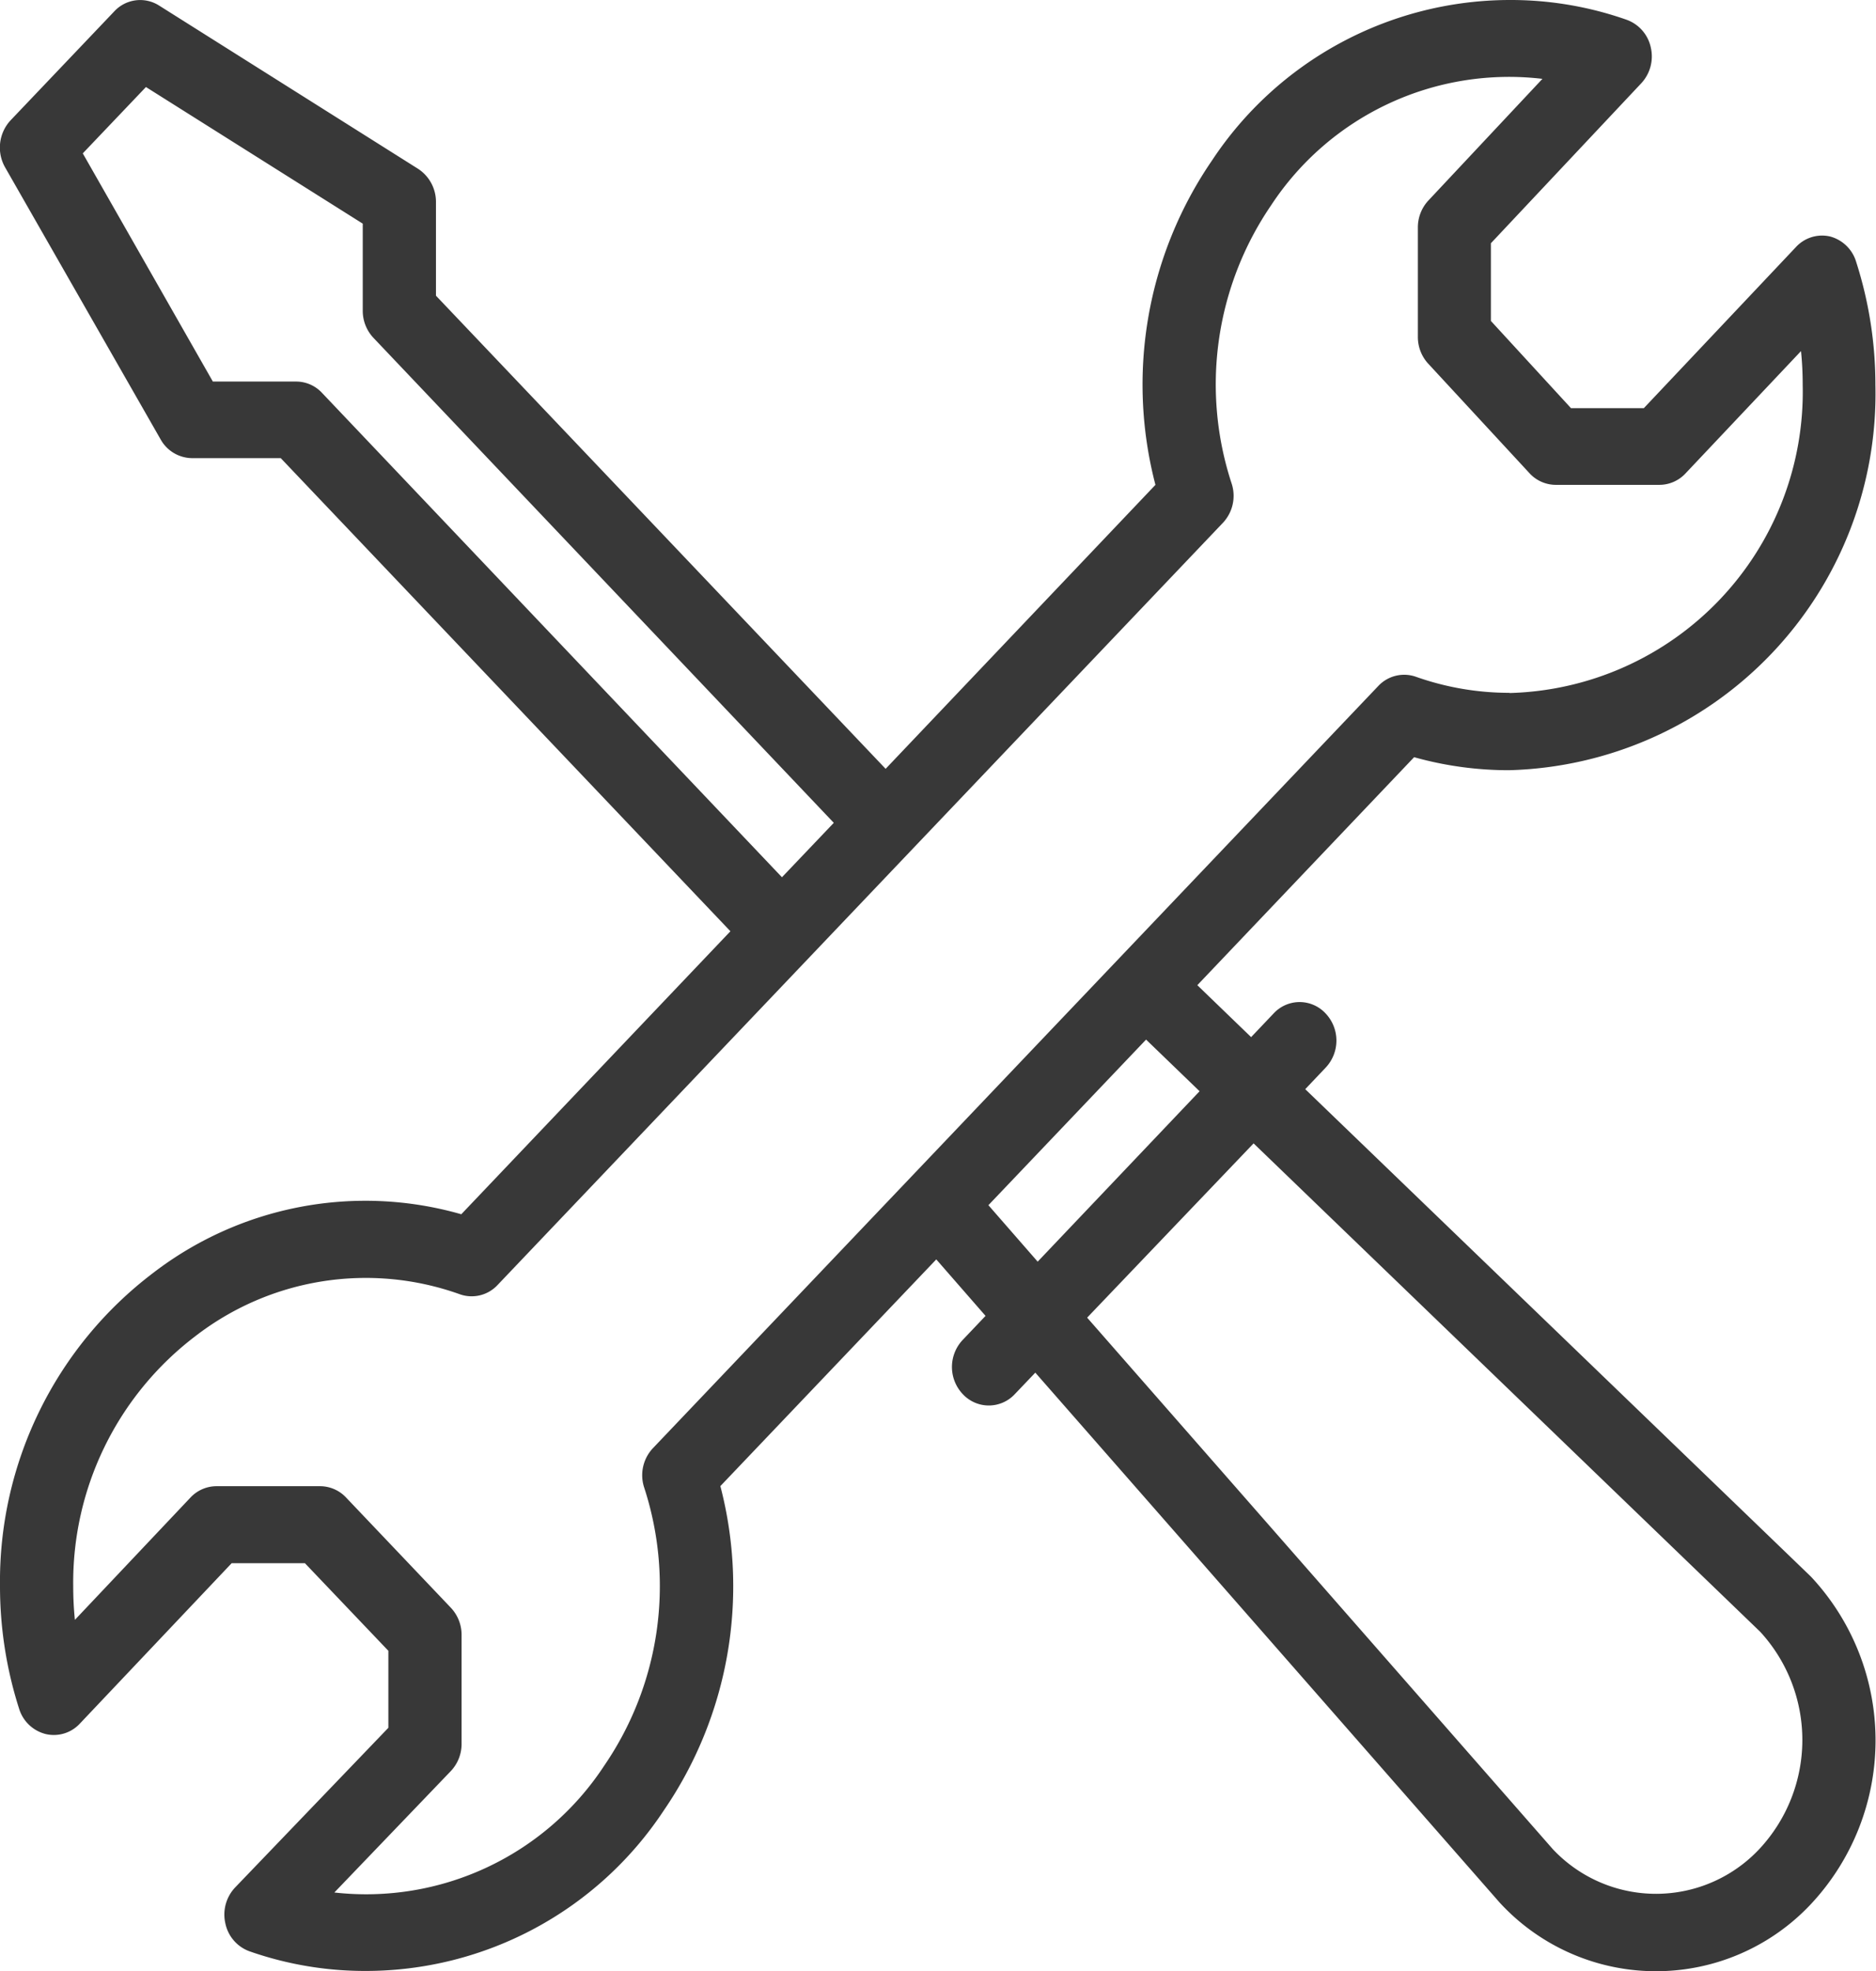 <svg xmlns="http://www.w3.org/2000/svg" width="19.037" height="20" viewBox="0 0 19.037 20">
  <path id="Vector-1" d="M18.593,2.4a.36.36,0,0,0-.348.105L16.7,4.141h-.739l-.813-.885V2.468L16.671.848a.4.4,0,0,0,.1-.365A.384.384,0,0,0,16.524.2,3.547,3.547,0,0,0,15.337,0a3.626,3.626,0,0,0-3.019,1.628,4.02,4.02,0,0,0-.574,3.291L9.006,7.8l-4.563-4.8V2.048a.4.4,0,0,0-.181-.335L1.633.056a.358.358,0,0,0-.454.059L.128,1.219A.406.406,0,0,0,.072,1.7L1.649,4.458a.369.369,0,0,0,.319.19h.9l4.563,4.8L4.7,12.319a3.534,3.534,0,0,0-3.133.6,3.925,3.925,0,0,0-1.548,3.17,4.075,4.075,0,0,0,.194,1.247.379.379,0,0,0,.268.256.36.36,0,0,0,.348-.105L2.37,15.859h.743l.847.889v.781L2.406,19.148a.4.4,0,0,0-.1.366.384.384,0,0,0,.243.282,3.546,3.546,0,0,0,1.187.2,3.625,3.625,0,0,0,3.018-1.627,4.022,4.022,0,0,0,.575-3.292l2.191-2.3.5.573-.23.242a.4.4,0,0,0,0,.553.36.36,0,0,0,.526,0l.209-.219,4.71,5.374.011.012a2.155,2.155,0,0,0,3.155,0A2.432,2.432,0,0,0,18.4,16l-.012-.012-5.124-4.938.206-.217a.4.4,0,0,0,0-.552.359.359,0,0,0-.526,0l-.229.241-.546-.527,2.2-2.313a3.557,3.557,0,0,0,.963.132,3.82,3.82,0,0,0,3.718-3.906,4.078,4.078,0,0,0-.194-1.247A.379.379,0,0,0,18.593,2.4ZM3.283,3.982a.359.359,0,0,0-.263-.111H2.179L.859,1.556,1.5.883,3.7,2.269v.883a.4.4,0,0,0,.109.276L8.48,8.348,7.954,8.9ZM12.74,11.6l5.141,4.955a1.622,1.622,0,0,1-.005,2.2,1.437,1.437,0,0,1-2.1.005l-4.725-5.392Zm-.548-.529L10.549,12.8l-.5-.573,1.6-1.68Zm3.145-4.042a2.842,2.842,0,0,1-.95-.163.36.36,0,0,0-.382.094l-7.36,7.732a.4.4,0,0,0-.089.4,3.223,3.223,0,0,1-.406,2.822A2.888,2.888,0,0,1,3.412,19.2l1.181-1.231a.4.4,0,0,0,.11-.277V16.587a.4.4,0,0,0-.109-.276L3.53,15.192a.363.363,0,0,0-.263-.114H2.215a.363.363,0,0,0-.264.116L.779,16.434a3.319,3.319,0,0,1-.017-.341A3.14,3.14,0,0,1,2,13.557a2.828,2.828,0,0,1,2.686-.426.359.359,0,0,0,.382-.094l7.36-7.732a.4.4,0,0,0,.089-.4,3.221,3.221,0,0,1,.4-2.821A2.889,2.889,0,0,1,15.671.8L14.514,2.034a.4.4,0,0,0-.107.274V3.413a.4.4,0,0,0,.1.271L15.539,4.8a.363.363,0,0,0,.268.119h1.052a.363.363,0,0,0,.264-.116l1.172-1.241a3.324,3.324,0,0,1,.017.341A3.056,3.056,0,0,1,15.337,7.031Z" transform="translate(-0.019 0)" fill="#383838"/>
</svg>
